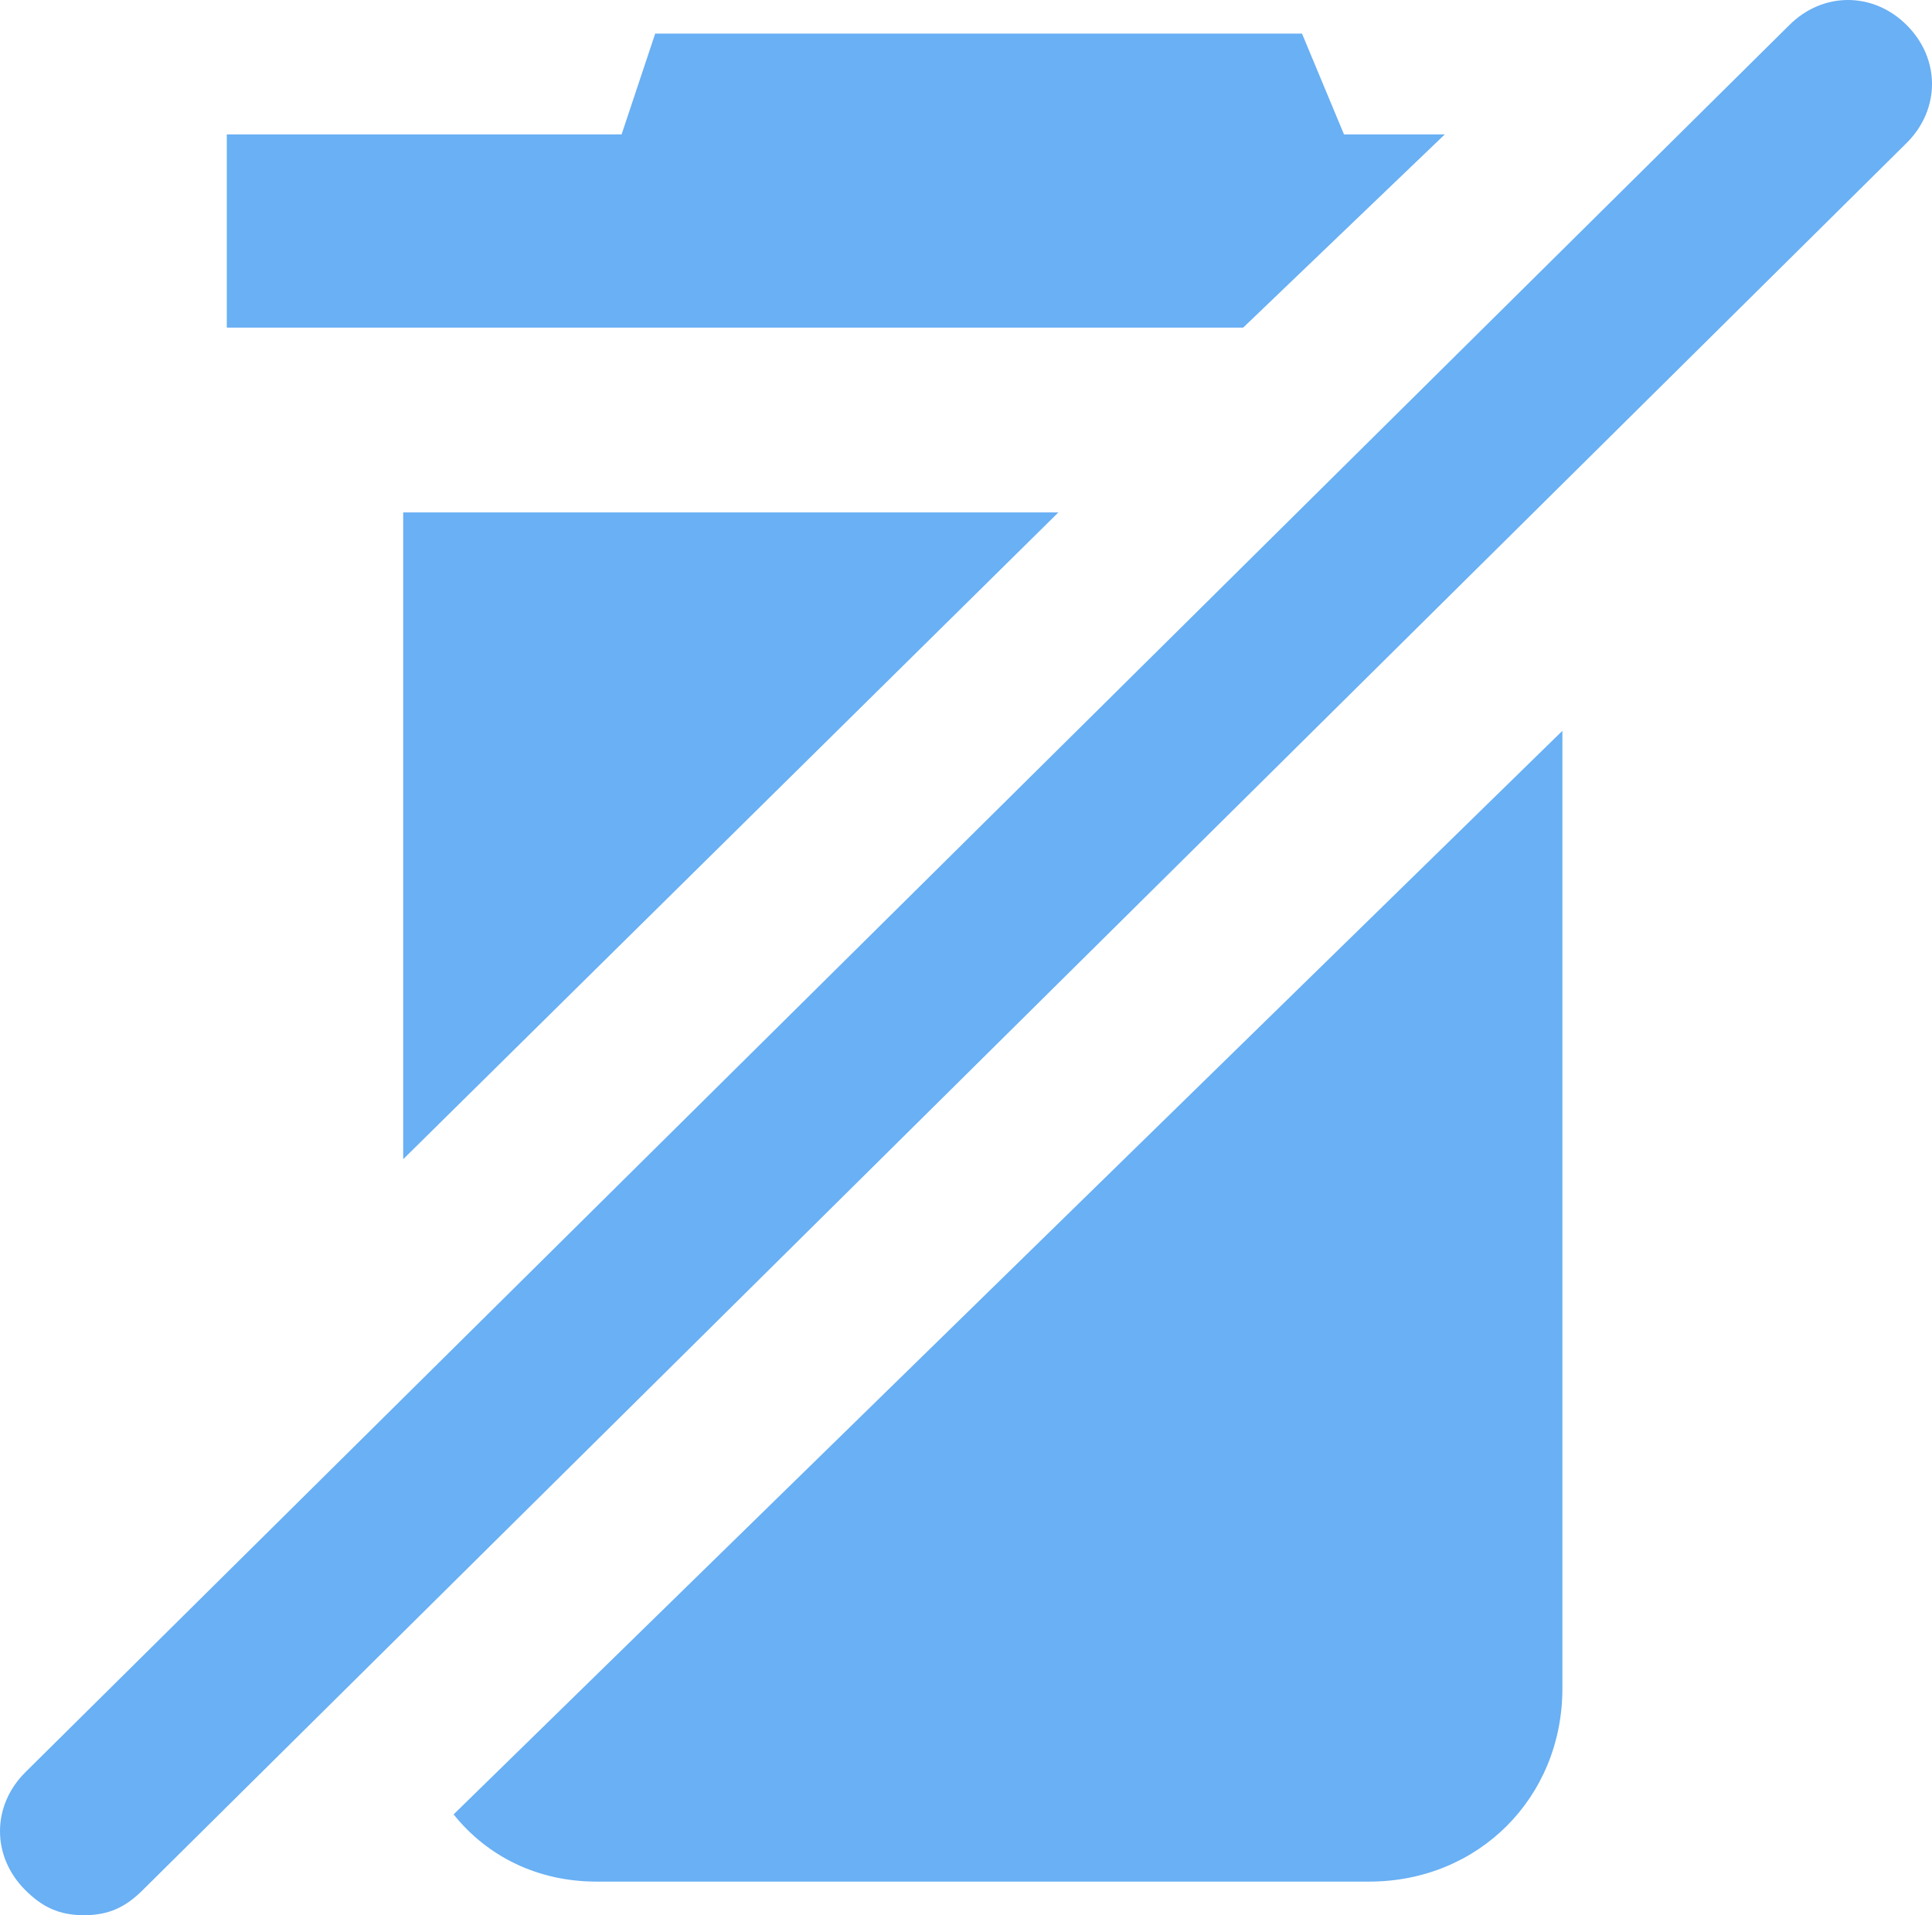 <?xml version="1.0" encoding="utf-8"?>
<!-- Generator: Adobe Illustrator 27.7.0, SVG Export Plug-In . SVG Version: 6.00 Build 0)  -->
<svg version="1.1" id="Layer_1" xmlns="http://www.w3.org/2000/svg" xmlns:xlink="http://www.w3.org/1999/xlink" x="0px" y="0px"
	 viewBox="0 0 23 22.8" style="enable-background:new 0 0 23 22.8;" xml:space="preserve">
<style type="text/css">
	.st0{fill-rule:evenodd;clip-rule:evenodd;fill:#69B0F4;}
	.st1{fill:#69B0F4;}
</style>
<g>
	<polygon class="st0" points="12.6,6.1 4.8,6.1 4.8,13.8 	"/>
	<path class="st0" d="M5.4,21.6c0.4,0.5,1,0.8,1.7,0.8h9.2c1.3,0,2.3-1,2.3-2.3V8.7L5.4,21.6z"/>
</g>
<path class="st1" d="M1,22.8c-0.3,0-0.5-0.1-0.7-0.3c-0.4-0.4-0.4-1,0-1.4l21-20.8c0.4-0.4,1-0.4,1.4,0c0.4,0.4,0.4,1,0,1.4
	l-21,20.8C1.5,22.7,1.3,22.8,1,22.8z"/>
<polygon class="st0" points="17.2,1.6 16,1.6 15.5,0.4 7.8,0.4 7.4,1.6 2.7,1.6 2.7,3.9 14.8,3.9 "/>
</svg>
